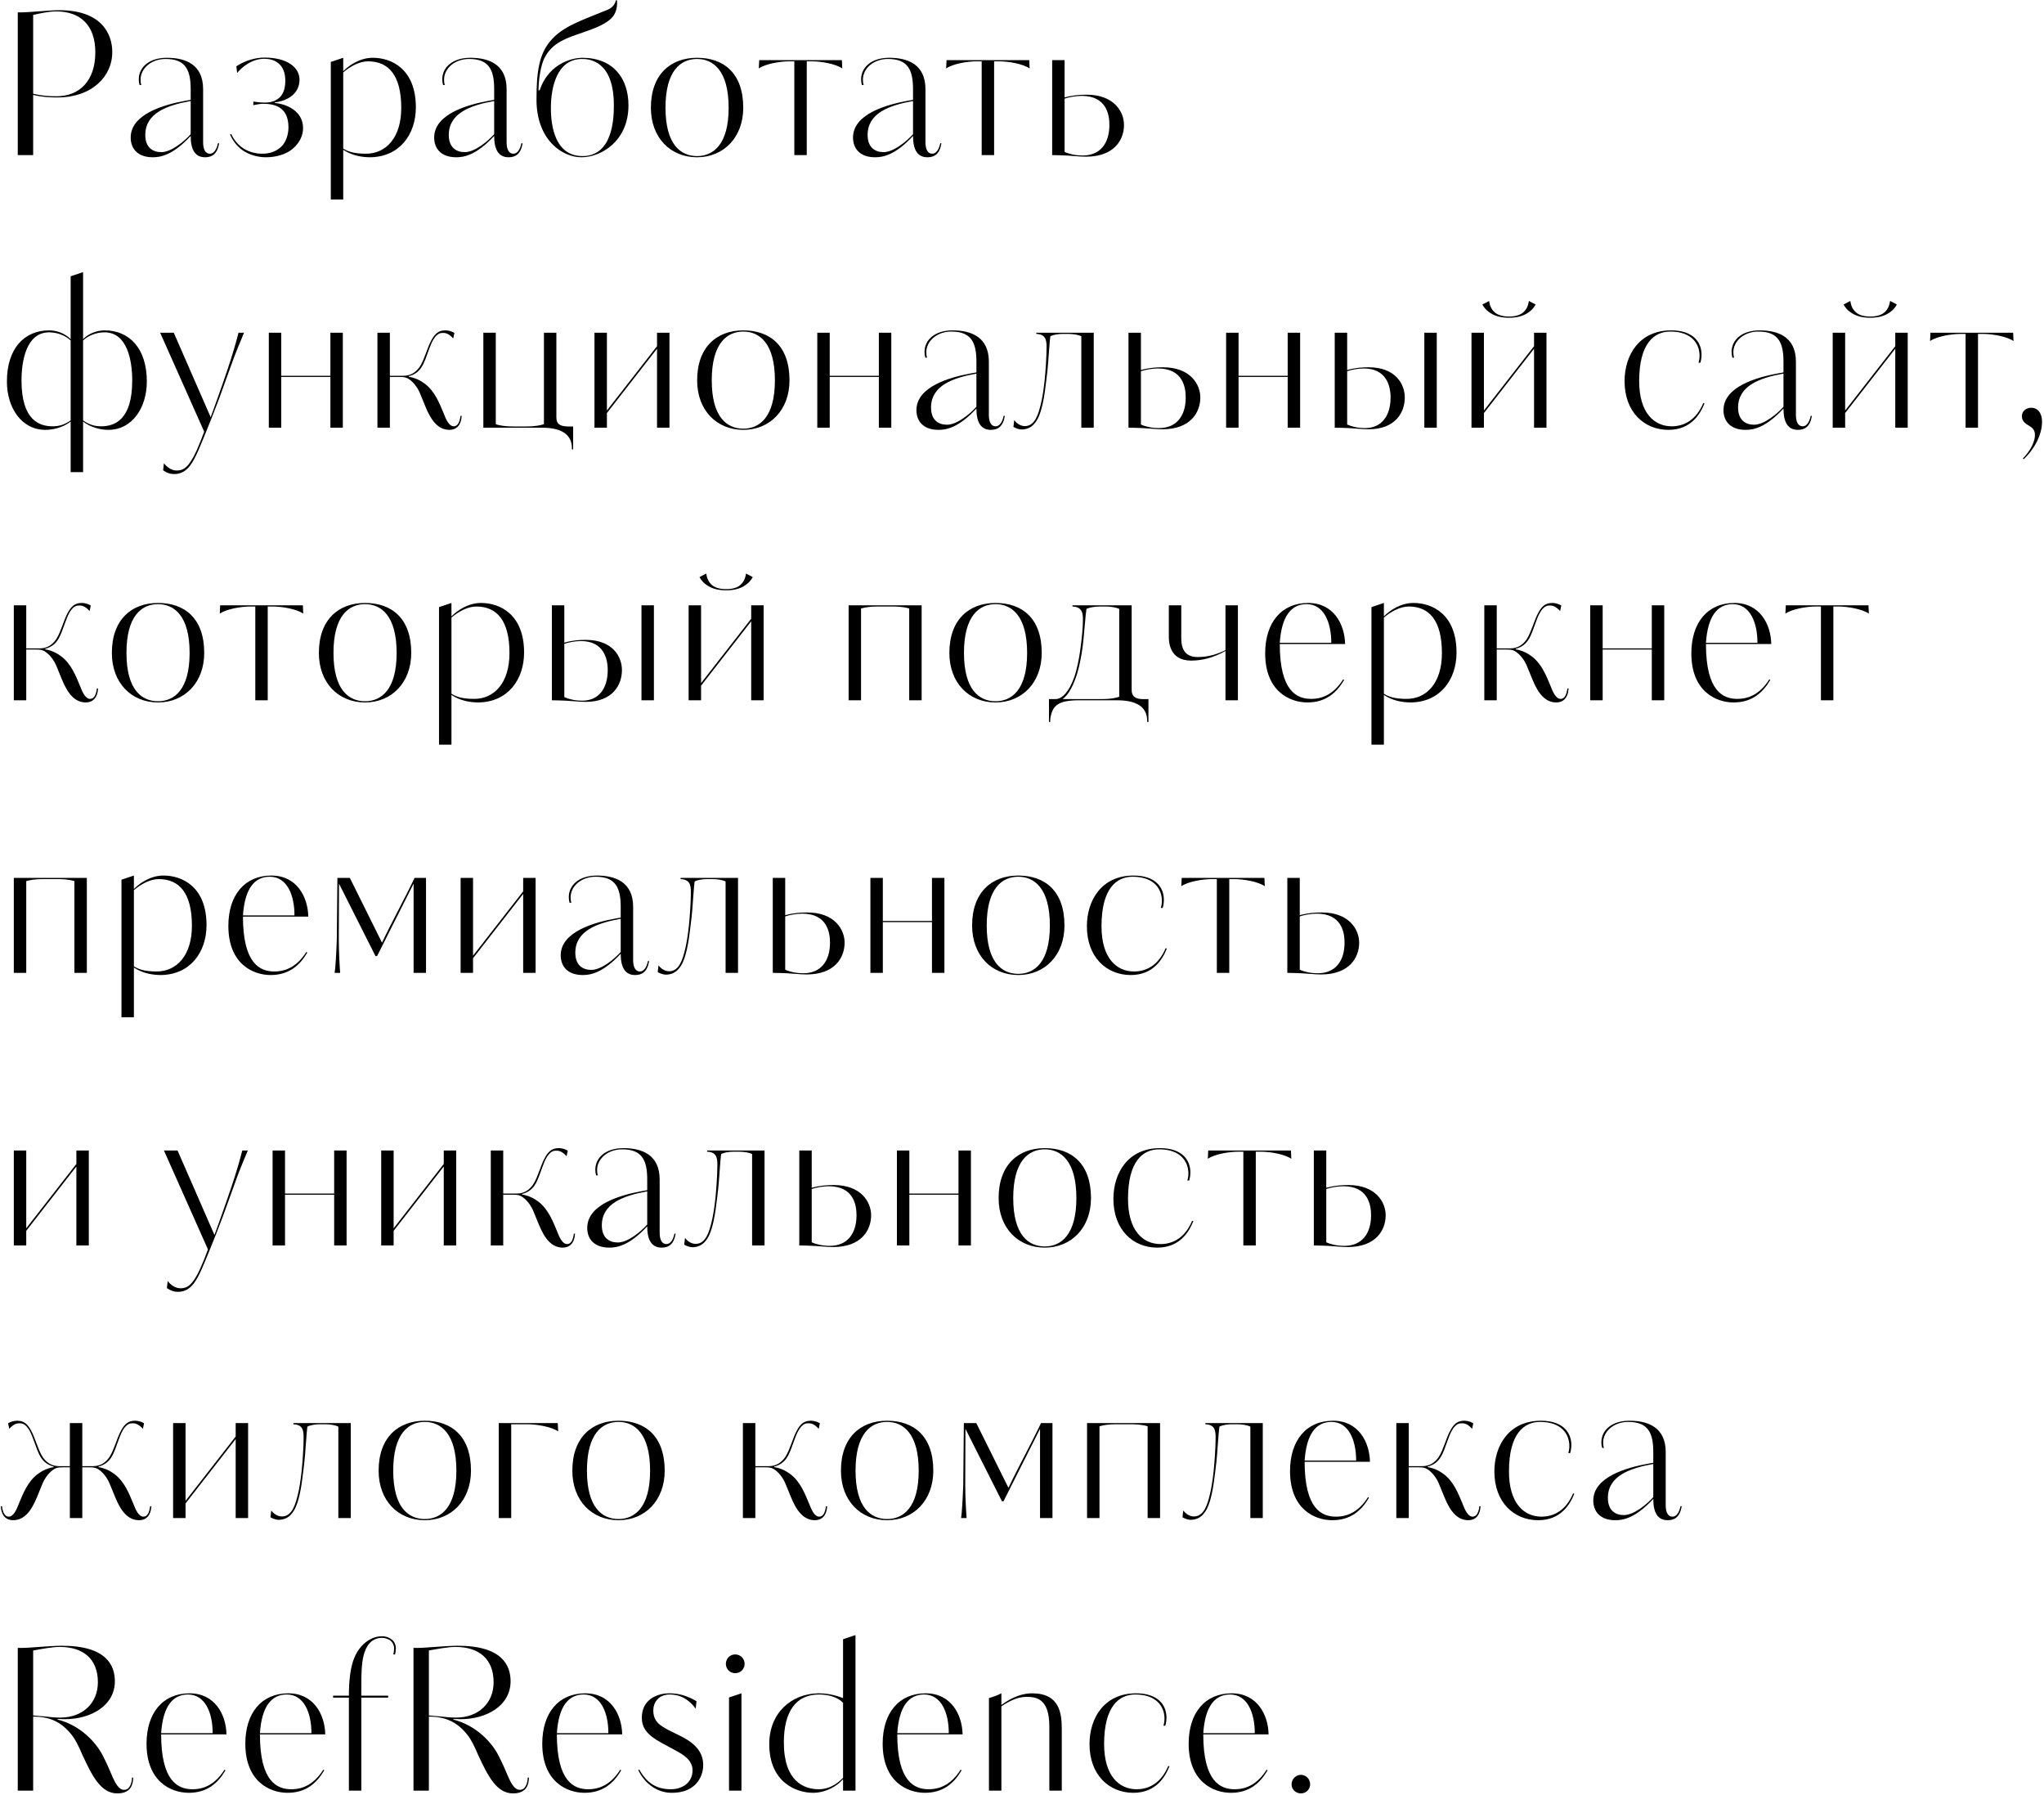 <?xml version="1.0" encoding="UTF-8"?> <svg xmlns="http://www.w3.org/2000/svg" width="435" height="382" viewBox="0 0 435 382" fill="none"> <path d="M23.898 11.118C23.898 6.918 21.336 2.172 12.642 2.172C10.416 2.172 6.258 2.634 4.452 2.634H3.78V33H7.056V20.19C8.946 20.652 10.71 20.736 12.18 20.736C19.74 20.736 23.898 16.116 23.898 11.118ZM20.286 11.118C20.286 17.208 16.926 20.484 12.012 20.484C10.584 20.484 8.904 20.4 7.056 19.938V3.18C8.316 2.886 10.374 2.424 11.928 2.424C17.178 2.424 20.286 5.448 20.286 11.118ZM30.081 18.09C29.955 17.712 29.913 17.334 29.913 16.956C29.913 14.562 32.181 12.546 35.247 12.546C39.447 12.546 40.581 14.814 40.581 18.972V21.24L39.405 21.45C35.037 22.248 27.813 24.222 27.813 29.262C27.813 31.614 29.283 33.462 32.517 33.462C34.155 33.462 36.759 33.042 40.581 28.926C40.581 31.95 41.589 33.462 43.647 33.462C45.075 33.462 46.251 32.832 46.629 30.48H46.377C46.083 31.95 45.411 32.706 44.697 32.706C43.479 32.706 43.227 31.362 43.227 30.228V18.972C43.227 13.68 39.447 12.294 35.499 12.294C31.761 12.294 29.535 14.31 29.535 16.872C29.535 17.292 29.577 17.67 29.703 18.09H30.081ZM40.581 28.548C39.237 30.06 36.465 32.37 34.323 32.37C32.475 32.37 30.921 31.362 30.921 28.716C30.921 24.096 35.457 22.416 40.581 21.492V28.548ZM58.491 21.786C61.515 21.408 63.741 19.728 63.741 16.956C63.741 14.394 61.221 12.252 56.265 12.252C54.417 12.252 52.233 12.84 50.301 14.1L50.469 15.528C51.267 14.52 53.409 12.504 56.265 12.504C58.281 12.504 60.717 13.512 60.717 17.124C60.717 18.468 60.507 20.4 58.659 21.324C58.113 21.66 57.231 21.828 56.391 21.828C55.467 21.828 54.543 21.702 53.913 21.618V22.374C54.417 22.248 55.509 22.08 55.971 22.08C58.365 22.08 61.389 22.71 61.389 27.078C61.389 28.506 60.927 30.186 59.877 31.194C58.869 32.16 57.483 32.706 55.845 32.706C54.543 32.706 53.157 32.412 51.855 31.614C50.805 30.942 49.797 29.85 49.209 28.506L48.957 28.632C49.545 29.976 50.469 31.11 51.477 31.866C53.073 33.042 55.089 33.462 56.559 33.462C57.273 33.462 59.247 33.42 61.179 32.412C62.775 31.572 64.497 29.682 64.497 27.246C64.497 23.76 61.221 22.164 58.491 21.912V21.786ZM70.399 13.176V42.45H73.045V31.866C74.935 33.126 77.077 33.462 78.799 33.462C85.015 33.378 88.501 28.632 88.501 22.836C88.501 14.73 83.377 12.294 79.345 12.294C76.615 12.294 74.347 13.848 73.045 15.15V12.294L70.399 13.176ZM85.393 22.962C85.393 29.346 82.117 32.706 77.875 32.706C75.481 32.706 74.095 32.286 73.045 31.614V15.402C74.557 14.1 76.531 13.05 78.337 13.05C82.705 13.05 85.393 16.032 85.393 22.962ZM94.669 18.09C94.543 17.712 94.501 17.334 94.501 16.956C94.501 14.562 96.769 12.546 99.835 12.546C104.035 12.546 105.169 14.814 105.169 18.972V21.24L103.993 21.45C99.625 22.248 92.401 24.222 92.401 29.262C92.401 31.614 93.871 33.462 97.105 33.462C98.743 33.462 101.347 33.042 105.169 28.926C105.169 31.95 106.177 33.462 108.235 33.462C109.663 33.462 110.839 32.832 111.217 30.48H110.965C110.671 31.95 109.999 32.706 109.285 32.706C108.067 32.706 107.815 31.362 107.815 30.228V18.972C107.815 13.68 104.035 12.294 100.087 12.294C96.349 12.294 94.123 14.31 94.123 16.872C94.123 17.292 94.165 17.67 94.291 18.09H94.669ZM105.169 28.548C103.825 30.06 101.053 32.37 98.911 32.37C97.063 32.37 95.509 31.362 95.509 28.716C95.509 24.096 100.045 22.416 105.169 21.492V28.548ZM133.747 22.416C133.747 16.704 130.555 12.294 123.877 12.294C122.491 12.294 116.947 13.008 114.847 19.224H114.595C114.637 16.746 115.099 13.89 115.855 12.378C117.283 9.564 119.593 8.472 122.449 7.464C125.809 6.288 128.413 5.49 130.009 3.978C130.933 3.138 131.437 1.836 131.311 0.072H131.059C130.933 0.828 130.345 1.626 129.379 2.046C124.045 4.272 119.677 5.532 116.989 8.892C114.805 11.622 114.175 15.024 114.175 21.156C114.175 29.934 119.803 33.462 123.709 33.462C127.909 33.462 133.747 30.06 133.747 22.416ZM130.639 22.416C130.639 25.146 130.429 33.21 123.961 33.21C117.283 33.21 117.241 24.768 117.241 22.92C117.241 18.972 118.333 12.546 123.877 12.546C125.389 12.546 130.639 12.882 130.639 22.416ZM158.177 22.92C158.177 15.528 153.977 12.294 148.349 12.294C142.721 12.294 138.521 15.822 138.521 22.92C138.521 29.346 142.721 33.462 148.349 33.462C153.977 33.462 158.177 29.262 158.177 22.92ZM155.069 22.92C155.069 30.816 151.751 33.21 148.349 33.21C144.905 33.21 141.629 30.816 141.629 22.92C141.629 14.982 144.905 12.546 148.349 12.546C151.751 12.546 155.069 14.982 155.069 22.92ZM171.692 33V13.05H172.784C174.674 13.05 177.782 13.554 179.252 14.562L179.168 12.798H161.57L161.486 14.562C162.956 13.554 166.064 13.05 167.954 13.05H169.046V33H171.692ZM183.807 18.09C183.681 17.712 183.639 17.334 183.639 16.956C183.639 14.562 185.907 12.546 188.973 12.546C193.173 12.546 194.307 14.814 194.307 18.972V21.24L193.131 21.45C188.763 22.248 181.539 24.222 181.539 29.262C181.539 31.614 183.009 33.462 186.243 33.462C187.881 33.462 190.485 33.042 194.307 28.926C194.307 31.95 195.315 33.462 197.373 33.462C198.801 33.462 199.977 32.832 200.355 30.48H200.103C199.809 31.95 199.137 32.706 198.423 32.706C197.205 32.706 196.953 31.362 196.953 30.228V18.972C196.953 13.68 193.173 12.294 189.225 12.294C185.487 12.294 183.261 14.31 183.261 16.872C183.261 17.292 183.303 17.67 183.429 18.09H183.807ZM194.307 28.548C192.963 30.06 190.191 32.37 188.049 32.37C186.201 32.37 184.647 31.362 184.647 28.716C184.647 24.096 189.183 22.416 194.307 21.492V28.548ZM211.565 33V13.05H212.657C214.547 13.05 217.655 13.554 219.125 14.562L219.041 12.798H201.443L201.359 14.562C202.829 13.554 205.937 13.05 207.827 13.05H208.919V33H211.565ZM226.566 20.736V12.798H223.92V33C226.65 33.042 227.742 33.126 228.708 33.21C229.632 33.294 230.472 33.336 231.144 33.336C237.15 33.336 239.208 29.724 239.208 26.574C239.208 23.844 237.15 20.148 231.27 20.148C229.884 20.148 228.372 20.232 226.566 20.736ZM236.1 26.574C236.1 30.564 234.084 33.084 230.43 33.084C228.918 33.084 227.574 32.79 226.566 32.328V20.988C227.364 20.694 228.96 20.4 230.178 20.4C235.428 20.4 236.1 24.306 236.1 26.574ZM17.682 57.904L15.036 58.786V72.142C13.566 70.714 11.718 70.294 10.458 70.294C5.166 70.294 1.47 74.158 1.47 81.172C1.47 86.758 4.578 91.462 9.66 91.462C11.214 91.462 13.356 91 15.036 89.698V100.45H17.682V89.698C19.362 91 21.504 91.462 23.058 91.462C28.14 91.462 31.248 86.758 31.248 81.172C31.248 74.158 27.552 70.294 22.26 70.294C21 70.294 19.152 70.714 17.682 72.142V57.904ZM15.036 89.446C13.65 90.454 12.39 90.706 11.214 90.706C8.4 90.706 4.578 89.446 4.578 80.962C4.578 76.72 5.628 70.714 10.458 70.714C12.096 70.714 13.818 71.302 15.036 72.436V89.446ZM17.682 72.436C18.9 71.302 20.622 70.714 22.26 70.714C27.09 70.714 28.14 76.72 28.14 80.962C28.14 89.446 24.318 90.706 21.504 90.706C20.328 90.706 19.068 90.454 17.682 89.446V72.436ZM50.76 70.798C50.634 71.302 50.046 73.57 49.206 76.216C48.324 78.988 46.938 83.02 44.838 88.774L36.984 70.798H34.086L43.452 91.84C42.318 94.906 41.394 97.09 40.386 98.476C39.462 99.778 38.664 100.114 37.572 100.114C36.522 100.114 35.472 99.358 34.884 98.56L34.716 100.072C35.556 100.66 36.27 100.87 37.068 100.87C38.454 100.87 39.504 100.282 40.428 99.106C41.646 97.51 42.654 94.78 43.704 92.26C44.712 89.824 45.72 87.22 46.644 84.784L49.71 76.3C50.466 74.242 51.642 71.554 51.936 70.798H50.76ZM59.855 79.954V70.798H57.209V91H59.855V80.206H70.314V91H72.96V70.798H70.314V79.954H59.855ZM94.353 70.84C95.025 70.84 95.655 71.134 96.453 72.016L96.705 70.84C96.285 70.588 95.655 70.294 94.731 70.294C93.303 70.294 92.547 71.092 91.917 72.184C91.329 73.192 90.951 74.368 90.657 75.124C90.279 76.09 89.901 77.182 89.313 78.064C88.515 79.198 87.423 79.954 85.911 79.954H82.971V70.798H80.325V91H82.971V80.206H84.987C85.617 80.206 86.205 80.206 86.751 80.5C87.885 81.13 88.809 82.39 89.313 83.524L90.573 86.59C91.791 89.572 93.303 91.462 95.655 91.462C97.041 91.462 98.133 90.58 98.259 88.48H98.007C97.839 89.782 97.419 90.706 96.579 90.706C95.571 90.706 94.941 89.32 94.395 87.892C93.513 85.792 92.547 83.272 90.447 81.676C89.565 81.004 88.473 80.416 87.003 80.164V80.038C88.053 79.786 88.977 79.198 89.607 78.274C90.363 77.182 90.783 75.712 91.245 74.494C91.413 74.032 91.749 73.066 92.211 72.268C93.135 70.756 93.891 70.84 94.353 70.84ZM115.298 91C119.792 91 121.43 92.638 121.682 94.78L121.724 95.62H121.976V90.748H121.136C119.372 90.748 118.406 90.37 118.406 88.816V70.798H115.76V90.244C115.13 90.496 113.744 90.748 111.98 90.748H109.292C107.486 90.748 106.058 90.496 105.512 90.244V70.798H102.866V91H115.298ZM129.16 87.346V70.798H126.514V91H129.16V87.892L139.828 74.2V91H142.474V70.798H139.828V73.654L129.16 87.346ZM168.021 80.92C168.021 73.528 163.821 70.294 158.193 70.294C152.565 70.294 148.365 73.822 148.365 80.92C148.365 87.346 152.565 91.462 158.193 91.462C163.821 91.462 168.021 87.262 168.021 80.92ZM164.913 80.92C164.913 88.816 161.595 91.21 158.193 91.21C154.749 91.21 151.473 88.816 151.473 80.92C151.473 72.982 154.749 70.546 158.193 70.546C161.595 70.546 164.913 72.982 164.913 80.92ZM176.58 79.954V70.798H173.934V91H176.58V80.206H187.038V91H189.684V70.798H187.038V79.954H176.58ZM197.301 76.09C197.175 75.712 197.133 75.334 197.133 74.956C197.133 72.562 199.401 70.546 202.467 70.546C206.667 70.546 207.801 72.814 207.801 76.972V79.24L206.625 79.45C202.257 80.248 195.033 82.222 195.033 87.262C195.033 89.614 196.503 91.462 199.737 91.462C201.375 91.462 203.979 91.042 207.801 86.926C207.801 89.95 208.809 91.462 210.867 91.462C212.295 91.462 213.471 90.832 213.849 88.48H213.597C213.303 89.95 212.631 90.706 211.917 90.706C210.699 90.706 210.447 89.362 210.447 88.228V76.972C210.447 71.68 206.667 70.294 202.719 70.294C198.981 70.294 196.755 72.31 196.755 74.872C196.755 75.292 196.797 75.67 196.923 76.09H197.301ZM207.801 86.548C206.457 88.06 203.685 90.37 201.543 90.37C199.695 90.37 198.141 89.362 198.141 86.716C198.141 82.096 202.677 80.416 207.801 79.492V86.548ZM232.768 91V70.798H220.546V71.05C222.436 71.134 222.73 72.184 222.73 73.78C222.73 76.006 222.52 78.862 222.31 81.004C222.1 82.978 221.806 84.784 221.512 85.96C221.008 88.018 220.294 90.664 218.11 90.664C217.06 90.664 216.262 89.95 215.842 89.404L215.674 90.832C215.926 91 216.724 91.378 217.438 91.378C218.278 91.378 219.328 91.084 220.084 90.202C220.84 89.362 221.386 88.186 221.89 85.96C222.268 84.322 222.478 82.516 222.688 80.794C223.024 78.274 223.108 76.468 223.276 74.326C223.36 73.108 223.444 72.31 223.528 71.554C224.116 71.218 225.334 71.05 226.048 71.05H227.392C228.316 71.05 229.492 71.218 230.122 71.554V91H232.768ZM242.809 78.736V70.798H240.163V91C242.893 91.042 243.985 91.126 244.951 91.21C245.875 91.294 246.715 91.336 247.387 91.336C253.393 91.336 255.451 87.724 255.451 84.574C255.451 81.844 253.393 78.148 247.513 78.148C246.127 78.148 244.615 78.232 242.809 78.736ZM252.343 84.574C252.343 88.564 250.327 91.084 246.673 91.084C245.161 91.084 243.817 90.79 242.809 90.328V78.988C243.607 78.694 245.203 78.4 246.421 78.4C251.671 78.4 252.343 82.306 252.343 84.574ZM263.586 79.954V70.798H260.94V91H263.586V80.206H274.044V91H276.69V70.798H274.044V79.954H263.586ZM286.701 78.736V70.798H284.055V91C286.785 91.042 287.877 91.126 288.843 91.21C289.767 91.294 290.607 91.336 291.279 91.336C296.991 91.336 298.965 87.724 298.965 84.574C298.965 81.844 297.117 78.148 291.237 78.148C289.935 78.148 288.507 78.232 286.701 78.736ZM295.941 84.574C295.941 88.564 293.967 91.084 290.523 91.084C289.011 91.084 287.709 90.79 286.701 90.328V78.988C287.499 78.694 289.011 78.4 290.229 78.4C295.017 78.4 295.941 82.054 295.941 84.574ZM305.769 70.798H303.123V91H305.769V70.798ZM315.805 87.346V70.798H313.159V91H315.805V87.892L326.473 74.2V91H329.119V70.798H326.473V73.654L315.805 87.346ZM316.897 64.036L315.469 64.792C315.805 65.38 316.267 66.094 317.527 66.808C318.451 67.312 319.585 67.606 321.139 67.606C322.693 67.606 323.827 67.312 324.751 66.808C326.011 66.094 326.473 65.38 326.809 64.792L325.381 64.036C325.213 65.086 324.877 65.842 324.163 66.472C323.533 67.018 322.525 67.354 321.139 67.354C319.753 67.354 318.745 67.018 318.115 66.472C317.401 65.842 317.065 65.086 316.897 64.036ZM355.776 90.706C351.996 90.706 348.846 87.808 348.846 81.088C348.846 73.024 352.038 70.546 355.482 70.546C360.144 70.546 361.698 73.276 361.698 75.67C361.698 76.216 361.614 76.72 361.488 77.182H361.866C362.034 76.636 362.118 76.048 362.118 75.46C362.118 72.856 360.396 70.294 355.65 70.294C348.846 70.294 345.738 75.586 345.738 81.088C345.738 87.682 349.938 91.462 355.062 91.462C359.934 91.462 361.866 88.018 362.748 85.834L362.496 85.75C360.984 89.362 358.422 90.706 355.776 90.706ZM369.057 76.09C368.931 75.712 368.889 75.334 368.889 74.956C368.889 72.562 371.157 70.546 374.223 70.546C378.423 70.546 379.557 72.814 379.557 76.972V79.24L378.381 79.45C374.013 80.248 366.789 82.222 366.789 87.262C366.789 89.614 368.259 91.462 371.493 91.462C373.131 91.462 375.735 91.042 379.557 86.926C379.557 89.95 380.565 91.462 382.623 91.462C384.051 91.462 385.227 90.832 385.605 88.48H385.353C385.059 89.95 384.387 90.706 383.673 90.706C382.455 90.706 382.203 89.362 382.203 88.228V76.972C382.203 71.68 378.423 70.294 374.475 70.294C370.737 70.294 368.511 72.31 368.511 74.872C368.511 75.292 368.553 75.67 368.679 76.09H369.057ZM379.557 86.548C378.213 88.06 375.441 90.37 373.299 90.37C371.451 90.37 369.897 89.362 369.897 86.716C369.897 82.096 374.433 80.416 379.557 79.492V86.548ZM392.68 87.346V70.798H390.034V91H392.68V87.892L403.348 74.2V91H405.994V70.798H403.348V73.654L392.68 87.346ZM393.772 64.036L392.344 64.792C392.68 65.38 393.142 66.094 394.402 66.808C395.326 67.312 396.46 67.606 398.014 67.606C399.568 67.606 400.702 67.312 401.626 66.808C402.886 66.094 403.348 65.38 403.684 64.792L402.256 64.036C402.088 65.086 401.752 65.842 401.038 66.472C400.408 67.018 399.4 67.354 398.014 67.354C396.628 67.354 395.62 67.018 394.99 66.472C394.276 65.842 393.94 65.086 393.772 64.036ZM420.956 91V71.05H422.048C423.938 71.05 427.046 71.554 428.516 72.562L428.432 70.798H410.834L410.75 72.562C412.22 71.554 415.328 71.05 417.218 71.05H418.31V91H420.956ZM434.584 89.74C434.584 87.724 433.534 86.758 432.316 86.758C431.098 86.758 430.3 87.556 430.3 88.522C430.3 89.404 430.72 89.824 431.266 90.244C432.4 90.916 433.072 91.294 433.072 92.554C433.072 93.898 432.274 95.704 430.51 97.552L430.678 97.72C432.82 95.704 434.584 92.638 434.584 89.74ZM16.968 128.84C17.64 128.84 18.27 129.134 19.068 130.016L19.32 128.84C18.9 128.588 18.27 128.294 17.346 128.294C15.918 128.294 15.162 129.092 14.532 130.184C13.944 131.192 13.566 132.368 13.272 133.124C12.894 134.09 12.516 135.182 11.928 136.064C11.13 137.198 10.038 137.954 8.526 137.954H5.586V128.798H2.94V149H5.586V138.206H7.602C8.232 138.206 8.82 138.206 9.366 138.5C10.5 139.13 11.424 140.39 11.928 141.524L13.188 144.59C14.406 147.572 15.918 149.462 18.27 149.462C19.656 149.462 20.748 148.58 20.874 146.48H20.622C20.454 147.782 20.034 148.706 19.194 148.706C18.186 148.706 17.556 147.32 17.01 145.892C16.128 143.792 15.162 141.272 13.062 139.676C12.18 139.004 11.088 138.416 9.618 138.164V138.038C10.668 137.786 11.592 137.198 12.222 136.274C12.978 135.182 13.398 133.712 13.86 132.494C14.028 132.032 14.364 131.066 14.826 130.268C15.75 128.756 16.506 128.84 16.968 128.84ZM43.462 138.92C43.462 131.528 39.262 128.294 33.634 128.294C28.006 128.294 23.806 131.822 23.806 138.92C23.806 145.346 28.006 149.462 33.634 149.462C39.262 149.462 43.462 145.262 43.462 138.92ZM40.354 138.92C40.354 146.816 37.036 149.21 33.634 149.21C30.19 149.21 26.914 146.816 26.914 138.92C26.914 130.982 30.19 128.546 33.634 128.546C37.036 128.546 40.354 130.982 40.354 138.92ZM56.977 149V129.05H58.069C59.959 129.05 63.068 129.554 64.537 130.562L64.454 128.798H46.855L46.772 130.562C48.242 129.554 51.349 129.05 53.239 129.05H54.331V149H56.977ZM87.519 138.92C87.519 131.528 83.319 128.294 77.691 128.294C72.063 128.294 67.863 131.822 67.863 138.92C67.863 145.346 72.063 149.462 77.691 149.462C83.319 149.462 87.519 145.262 87.519 138.92ZM84.411 138.92C84.411 146.816 81.093 149.21 77.691 149.21C74.247 149.21 70.971 146.816 70.971 138.92C70.971 130.982 74.247 128.546 77.691 128.546C81.093 128.546 84.411 130.982 84.411 138.92ZM93.432 129.176V158.45H96.078V147.866C97.968 149.126 100.11 149.462 101.832 149.462C108.048 149.378 111.534 144.632 111.534 138.836C111.534 130.73 106.41 128.294 102.378 128.294C99.648 128.294 97.38 129.848 96.078 131.15V128.294L93.432 129.176ZM108.426 138.962C108.426 145.346 105.15 148.706 100.908 148.706C98.514 148.706 97.128 148.286 96.078 147.614V131.402C97.59 130.1 99.564 129.05 101.37 129.05C105.738 129.05 108.426 132.032 108.426 138.962ZM120.096 136.736V128.798H117.45V149C120.18 149.042 121.272 149.126 122.238 149.21C123.162 149.294 124.002 149.336 124.674 149.336C130.386 149.336 132.36 145.724 132.36 142.574C132.36 139.844 130.512 136.148 124.632 136.148C123.33 136.148 121.902 136.232 120.096 136.736ZM129.336 142.574C129.336 146.564 127.362 149.084 123.918 149.084C122.406 149.084 121.104 148.79 120.096 148.328V136.988C120.894 136.694 122.406 136.4 123.624 136.4C128.412 136.4 129.336 140.054 129.336 142.574ZM139.164 128.798H136.518V149H139.164V128.798ZM149.199 145.346V128.798H146.553V149H149.199V145.892L159.867 132.2V149H162.513V128.798H159.867V131.654L149.199 145.346ZM150.291 122.036L148.863 122.792C149.199 123.38 149.661 124.094 150.921 124.808C151.845 125.312 152.979 125.606 154.533 125.606C156.087 125.606 157.221 125.312 158.145 124.808C159.405 124.094 159.867 123.38 160.203 122.792L158.775 122.036C158.607 123.086 158.271 123.842 157.557 124.472C156.927 125.018 155.919 125.354 154.533 125.354C153.147 125.354 152.139 125.018 151.509 124.472C150.795 123.842 150.459 123.086 150.291 122.036ZM196.142 149V128.798H180.602V149H183.248V129.47C184.172 129.218 185.264 129.05 186.608 129.05H189.674C190.682 129.05 192.068 129.05 193.496 129.47V149H196.142ZM221.698 138.92C221.698 131.528 217.498 128.294 211.87 128.294C206.242 128.294 202.042 131.822 202.042 138.92C202.042 145.346 206.242 149.462 211.87 149.462C217.498 149.462 221.698 145.262 221.698 138.92ZM218.59 138.92C218.59 146.816 215.272 149.21 211.87 149.21C208.426 149.21 205.15 146.816 205.15 138.92C205.15 130.982 208.426 128.546 211.87 128.546C215.272 128.546 218.59 130.982 218.59 138.92ZM244.408 153.62V148.748H243.148C241.51 148.748 240.838 148.034 240.838 146.816V128.798H228.238V129.05C230.506 129.134 230.464 130.772 230.464 132.032C230.464 133.124 230.296 135.728 229.834 138.752C229.624 140.138 229.204 142.49 228.574 144.212C227.566 146.984 226.138 148.748 224.626 148.748H223.24V153.62H223.492L223.534 152.78C223.996 150.302 224.92 149 229.666 149H237.436C238.654 149 240.586 149.042 242.098 149.84C243.19 150.386 244.03 151.478 244.114 152.906L244.156 153.62H244.408ZM238.192 148.244C238.192 148.244 237.016 148.748 234.538 148.748H226.138C227.566 147.74 228.49 145.43 228.784 144.632C229.498 142.826 229.876 140.894 230.212 138.92C230.506 137.114 230.674 135.266 230.884 132.746C231.01 131.15 231.136 130.1 231.22 129.554C231.766 129.302 232.816 129.05 234.076 129.05H235.168C236.722 129.05 237.772 129.344 238.192 129.554V148.244ZM260.803 138.332C259.249 139.088 257.359 139.802 254.881 139.802C251.479 139.802 251.395 136.988 251.395 135.602V128.798H248.749V135.56C248.749 136.862 249.043 140.558 253.495 140.558C255.595 140.558 258.115 140.054 260.803 138.5V146.774V147.11V149H263.449V128.798H260.803V138.332ZM278.408 128.294C272.696 128.294 269.252 132.494 269.252 139.004C269.252 147.11 274.502 149.462 278.24 149.462C282.146 149.462 284.456 147.404 286.052 144.674L285.842 144.548C283.994 147.488 281.684 148.706 279.038 148.706C276.056 148.706 272.36 147.152 272.36 137.03H286.262C286.178 132.788 283.784 128.294 278.408 128.294ZM272.36 136.778C272.738 131.15 274.754 128.546 278.072 128.546C281.726 128.546 283.322 132.41 283.322 136.778H272.36ZM291.872 129.176V158.45H294.518V147.866C296.408 149.126 298.55 149.462 300.272 149.462C306.488 149.378 309.974 144.632 309.974 138.836C309.974 130.73 304.85 128.294 300.818 128.294C298.088 128.294 295.82 129.848 294.518 131.15V128.294L291.872 129.176ZM306.866 138.962C306.866 145.346 303.59 148.706 299.348 148.706C296.954 148.706 295.568 148.286 294.518 147.614V131.402C296.03 130.1 298.004 129.05 299.81 129.05C304.178 129.05 306.866 132.032 306.866 138.962ZM329.917 128.84C330.589 128.84 331.219 129.134 332.017 130.016L332.269 128.84C331.849 128.588 331.219 128.294 330.295 128.294C328.867 128.294 328.111 129.092 327.481 130.184C326.893 131.192 326.515 132.368 326.221 133.124C325.843 134.09 325.465 135.182 324.877 136.064C324.079 137.198 322.987 137.954 321.475 137.954H318.535V128.798H315.889V149H318.535V138.206H320.551C321.181 138.206 321.769 138.206 322.315 138.5C323.449 139.13 324.373 140.39 324.877 141.524L326.137 144.59C327.355 147.572 328.867 149.462 331.219 149.462C332.605 149.462 333.697 148.58 333.823 146.48H333.571C333.403 147.782 332.983 148.706 332.143 148.706C331.135 148.706 330.505 147.32 329.959 145.892C329.077 143.792 328.111 141.272 326.011 139.676C325.129 139.004 324.037 138.416 322.567 138.164V138.038C323.617 137.786 324.541 137.198 325.171 136.274C325.927 135.182 326.347 133.712 326.809 132.494C326.977 132.032 327.313 131.066 327.775 130.268C328.699 128.756 329.455 128.84 329.917 128.84ZM341.076 137.954V128.798H338.43V149H341.076V138.206H351.534V149H354.18V128.798H351.534V137.954H341.076ZM369.105 128.294C363.393 128.294 359.949 132.494 359.949 139.004C359.949 147.11 365.199 149.462 368.937 149.462C372.843 149.462 375.153 147.404 376.749 144.674L376.539 144.548C374.691 147.488 372.381 148.706 369.735 148.706C366.753 148.706 363.057 147.152 363.057 137.03H376.959C376.875 132.788 374.481 128.294 369.105 128.294ZM363.057 136.778C363.435 131.15 365.451 128.546 368.769 128.546C372.423 128.546 374.019 132.41 374.019 136.778H363.057ZM390.171 149V129.05H391.263C393.153 129.05 396.261 129.554 397.731 130.562L397.647 128.798H380.049L379.965 130.562C381.435 129.554 384.543 129.05 386.433 129.05H387.525V149H390.171ZM18.48 207V186.798H2.94V207H5.586V187.47C6.51 187.218 7.602 187.05 8.946 187.05H12.012C13.02 187.05 14.406 187.05 15.834 187.47V207H18.48ZM25.85 187.176V216.45H28.496V205.866C30.386 207.126 32.528 207.462 34.25 207.462C40.466 207.378 43.952 202.632 43.952 196.836C43.952 188.73 38.828 186.294 34.796 186.294C32.066 186.294 29.798 187.848 28.496 189.15V186.294L25.85 187.176ZM40.844 196.962C40.844 203.346 37.568 206.706 33.326 206.706C30.932 206.706 29.546 206.286 28.496 205.614V189.402C30.008 188.1 31.982 187.05 33.788 187.05C38.156 187.05 40.844 190.032 40.844 196.962ZM57.756 186.294C52.044 186.294 48.6 190.494 48.6 197.004C48.6 205.11 53.85 207.462 57.588 207.462C61.494 207.462 63.804 205.404 65.4 202.674L65.19 202.548C63.342 205.488 61.032 206.706 58.386 206.706C55.404 206.706 51.708 205.152 51.708 195.03H65.61C65.526 190.788 63.132 186.294 57.756 186.294ZM51.708 194.778C52.086 189.15 54.102 186.546 57.42 186.546C61.074 186.546 62.67 190.41 62.67 194.778H51.708ZM90.665 207V186.798H88.229C86.129 191.208 83.357 196.206 81.299 200.574L74.453 186.798H71.807L71.681 199.86C71.597 202.422 71.387 206.076 71.219 207H72.395C72.311 206.076 72.101 202.632 72.101 199.86L72.143 188.016L79.913 203.43H80.249L88.019 188.016V207H90.665ZM100.672 203.346V186.798H98.026V207H100.672V203.892L111.34 190.2V207H113.986V186.798H111.34V189.654L100.672 203.346ZM121.598 192.09C121.472 191.712 121.43 191.334 121.43 190.956C121.43 188.562 123.698 186.546 126.764 186.546C130.964 186.546 132.098 188.814 132.098 192.972V195.24L130.922 195.45C126.554 196.248 119.33 198.222 119.33 203.262C119.33 205.614 120.8 207.462 124.034 207.462C125.672 207.462 128.276 207.042 132.098 202.926C132.098 205.95 133.106 207.462 135.164 207.462C136.592 207.462 137.768 206.832 138.146 204.48H137.894C137.6 205.95 136.928 206.706 136.214 206.706C134.996 206.706 134.744 205.362 134.744 204.228V192.972C134.744 187.68 130.964 186.294 127.016 186.294C123.278 186.294 121.052 188.31 121.052 190.872C121.052 191.292 121.094 191.67 121.22 192.09H121.598ZM132.098 202.548C130.754 204.06 127.982 206.37 125.84 206.37C123.992 206.37 122.438 205.362 122.438 202.716C122.438 198.096 126.974 196.416 132.098 195.492V202.548ZM157.065 207V186.798H144.843V187.05C146.733 187.134 147.027 188.184 147.027 189.78C147.027 192.006 146.817 194.862 146.607 197.004C146.397 198.978 146.103 200.784 145.809 201.96C145.305 204.018 144.591 206.664 142.407 206.664C141.357 206.664 140.559 205.95 140.139 205.404L139.971 206.832C140.223 207 141.021 207.378 141.735 207.378C142.575 207.378 143.625 207.084 144.381 206.202C145.137 205.362 145.683 204.186 146.187 201.96C146.565 200.322 146.775 198.516 146.985 196.794C147.321 194.274 147.405 192.468 147.573 190.326C147.657 189.108 147.741 188.31 147.825 187.554C148.413 187.218 149.631 187.05 150.345 187.05H151.689C152.613 187.05 153.789 187.218 154.419 187.554V207H157.065ZM167.106 194.736V186.798H164.46V207C167.19 207.042 168.282 207.126 169.248 207.21C170.172 207.294 171.012 207.336 171.684 207.336C177.69 207.336 179.748 203.724 179.748 200.574C179.748 197.844 177.69 194.148 171.81 194.148C170.424 194.148 168.912 194.232 167.106 194.736ZM176.64 200.574C176.64 204.564 174.624 207.084 170.97 207.084C169.458 207.084 168.114 206.79 167.106 206.328V194.988C167.904 194.694 169.5 194.4 170.718 194.4C175.968 194.4 176.64 198.306 176.64 200.574ZM187.883 195.954V186.798H185.237V207H187.883V196.206H198.341V207H200.987V186.798H198.341V195.954H187.883ZM226.538 196.92C226.538 189.528 222.338 186.294 216.71 186.294C211.082 186.294 206.882 189.822 206.882 196.92C206.882 203.346 211.082 207.462 216.71 207.462C222.338 207.462 226.538 203.262 226.538 196.92ZM223.43 196.92C223.43 204.816 220.112 207.21 216.71 207.21C213.266 207.21 209.99 204.816 209.99 196.92C209.99 188.982 213.266 186.546 216.71 186.546C220.112 186.546 223.43 188.982 223.43 196.92ZM241.348 206.706C237.568 206.706 234.418 203.808 234.418 197.088C234.418 189.024 237.61 186.546 241.054 186.546C245.716 186.546 247.27 189.276 247.27 191.67C247.27 192.216 247.186 192.72 247.06 193.182H247.438C247.606 192.636 247.69 192.048 247.69 191.46C247.69 188.856 245.968 186.294 241.222 186.294C234.418 186.294 231.31 191.586 231.31 197.088C231.31 203.682 235.51 207.462 240.634 207.462C245.506 207.462 247.438 204.018 248.32 201.834L248.068 201.75C246.556 205.362 243.994 206.706 241.348 206.706ZM261.61 207V187.05H262.702C264.592 187.05 267.7 187.554 269.17 188.562L269.086 186.798H251.488L251.404 188.562C252.874 187.554 255.982 187.05 257.872 187.05H258.964V207H261.61ZM276.611 194.736V186.798H273.965V207C276.695 207.042 277.787 207.126 278.753 207.21C279.677 207.294 280.517 207.336 281.189 207.336C287.195 207.336 289.253 203.724 289.253 200.574C289.253 197.844 287.195 194.148 281.315 194.148C279.929 194.148 278.417 194.232 276.611 194.736ZM286.145 200.574C286.145 204.564 284.129 207.084 280.475 207.084C278.963 207.084 277.619 206.79 276.611 206.328V194.988C277.409 194.694 279.005 194.4 280.223 194.4C285.473 194.4 286.145 198.306 286.145 200.574ZM5.586 261.346V244.798H2.94V265H5.586V261.892L16.254 248.2V265H18.9V244.798H16.254V247.654L5.586 261.346ZM51.563 244.798C51.437 245.302 50.849 247.57 50.009 250.216C49.127 252.988 47.741 257.02 45.641 262.774L37.787 244.798H34.889L44.255 265.84C43.121 268.906 42.197 271.09 41.189 272.476C40.265 273.778 39.467 274.114 38.375 274.114C37.325 274.114 36.275 273.358 35.687 272.56L35.519 274.072C36.359 274.66 37.073 274.87 37.871 274.87C39.257 274.87 40.307 274.282 41.231 273.106C42.449 271.51 43.457 268.78 44.507 266.26C45.515 263.824 46.523 261.22 47.447 258.784L50.513 250.3C51.269 248.242 52.445 245.554 52.739 244.798H51.563ZM60.658 253.954V244.798H58.012V265H60.658V254.206H71.116V265H73.762V244.798H71.116V253.954H60.658ZM83.773 261.346V244.798H81.127V265H83.773V261.892L94.442 248.2V265H97.088V244.798H94.442V247.654L83.773 261.346ZM118.476 244.84C119.148 244.84 119.778 245.134 120.576 246.016L120.828 244.84C120.408 244.588 119.778 244.294 118.854 244.294C117.426 244.294 116.67 245.092 116.04 246.184C115.452 247.192 115.074 248.368 114.78 249.124C114.402 250.09 114.024 251.182 113.436 252.064C112.638 253.198 111.546 253.954 110.034 253.954H107.094V244.798H104.448V265H107.094V254.206H109.11C109.74 254.206 110.328 254.206 110.874 254.5C112.008 255.13 112.932 256.39 113.436 257.524L114.696 260.59C115.914 263.572 117.426 265.462 119.778 265.462C121.164 265.462 122.256 264.58 122.382 262.48H122.13C121.962 263.782 121.542 264.706 120.702 264.706C119.694 264.706 119.064 263.32 118.518 261.892C117.636 259.792 116.67 257.272 114.57 255.676C113.688 255.004 112.596 254.416 111.126 254.164V254.038C112.176 253.786 113.1 253.198 113.73 252.274C114.486 251.182 114.906 249.712 115.368 248.494C115.536 248.032 115.872 247.066 116.334 246.268C117.258 244.756 118.014 244.84 118.476 244.84ZM127.241 250.09C127.115 249.712 127.073 249.334 127.073 248.956C127.073 246.562 129.341 244.546 132.407 244.546C136.607 244.546 137.741 246.814 137.741 250.972V253.24L136.565 253.45C132.197 254.248 124.973 256.222 124.973 261.262C124.973 263.614 126.443 265.462 129.677 265.462C131.315 265.462 133.919 265.042 137.741 260.926C137.741 263.95 138.749 265.462 140.807 265.462C142.235 265.462 143.411 264.832 143.789 262.48H143.537C143.243 263.95 142.571 264.706 141.857 264.706C140.639 264.706 140.387 263.362 140.387 262.228V250.972C140.387 245.68 136.607 244.294 132.659 244.294C128.921 244.294 126.695 246.31 126.695 248.872C126.695 249.292 126.737 249.67 126.863 250.09H127.241ZM137.741 260.548C136.397 262.06 133.625 264.37 131.483 264.37C129.635 264.37 128.081 263.362 128.081 260.716C128.081 256.096 132.617 254.416 137.741 253.492V260.548ZM162.707 265V244.798H150.485V245.05C152.375 245.134 152.669 246.184 152.669 247.78C152.669 250.006 152.459 252.862 152.249 255.004C152.039 256.978 151.745 258.784 151.451 259.96C150.947 262.018 150.233 264.664 148.049 264.664C146.999 264.664 146.201 263.95 145.781 263.404L145.613 264.832C145.865 265 146.663 265.378 147.377 265.378C148.217 265.378 149.267 265.084 150.023 264.202C150.779 263.362 151.325 262.186 151.829 259.96C152.207 258.322 152.417 256.516 152.627 254.794C152.963 252.274 153.047 250.468 153.215 248.326C153.299 247.108 153.383 246.31 153.467 245.554C154.055 245.218 155.273 245.05 155.987 245.05H157.331C158.255 245.05 159.431 245.218 160.061 245.554V265H162.707ZM172.748 252.736V244.798H170.102V265C172.832 265.042 173.924 265.126 174.89 265.21C175.814 265.294 176.654 265.336 177.326 265.336C183.332 265.336 185.39 261.724 185.39 258.574C185.39 255.844 183.332 252.148 177.452 252.148C176.066 252.148 174.554 252.232 172.748 252.736ZM182.282 258.574C182.282 262.564 180.266 265.084 176.612 265.084C175.1 265.084 173.756 264.79 172.748 264.328V252.988C173.546 252.694 175.142 252.4 176.36 252.4C181.61 252.4 182.282 256.306 182.282 258.574ZM193.525 253.954V244.798H190.879V265H193.525V254.206H203.983V265H206.629V244.798H203.983V253.954H193.525ZM232.181 254.92C232.181 247.528 227.981 244.294 222.353 244.294C216.725 244.294 212.525 247.822 212.525 254.92C212.525 261.346 216.725 265.462 222.353 265.462C227.981 265.462 232.181 261.262 232.181 254.92ZM229.073 254.92C229.073 262.816 225.755 265.21 222.353 265.21C218.909 265.21 215.633 262.816 215.633 254.92C215.633 246.982 218.909 244.546 222.353 244.546C225.755 244.546 229.073 246.982 229.073 254.92ZM246.99 264.706C243.21 264.706 240.06 261.808 240.06 255.088C240.06 247.024 243.252 244.546 246.696 244.546C251.358 244.546 252.912 247.276 252.912 249.67C252.912 250.216 252.828 250.72 252.702 251.182H253.08C253.248 250.636 253.332 250.048 253.332 249.46C253.332 246.856 251.61 244.294 246.864 244.294C240.06 244.294 236.952 249.586 236.952 255.088C236.952 261.682 241.152 265.462 246.276 265.462C251.148 265.462 253.08 262.018 253.962 259.834L253.71 259.75C252.198 263.362 249.636 264.706 246.99 264.706ZM267.253 265V245.05H268.345C270.235 245.05 273.343 245.554 274.813 246.562L274.729 244.798H257.131L257.047 246.562C258.517 245.554 261.625 245.05 263.515 245.05H264.607V265H267.253ZM282.254 252.736V244.798H279.608V265C282.338 265.042 283.43 265.126 284.396 265.21C285.32 265.294 286.16 265.336 286.832 265.336C292.838 265.336 294.896 261.724 294.896 258.574C294.896 255.844 292.838 252.148 286.958 252.148C285.572 252.148 284.06 252.232 282.254 252.736ZM291.788 258.574C291.788 262.564 289.772 265.084 286.118 265.084C284.606 265.084 283.262 264.79 282.254 264.328V252.988C283.052 252.694 284.648 252.4 285.866 252.4C291.116 252.4 291.788 256.306 291.788 258.574ZM12.516 311.954C11.004 311.954 9.912 311.198 9.114 310.064C8.526 309.182 8.148 308.09 7.77 307.124C7.476 306.368 7.098 305.192 6.51 304.184C5.88 303.092 5.124 302.294 3.696 302.294C2.772 302.294 2.142 302.588 1.722 302.84L1.974 304.016C2.772 303.134 3.402 302.84 4.074 302.84C4.494 302.84 5.292 302.756 6.216 304.268C6.678 305.066 7.014 306.032 7.182 306.494C7.644 307.712 8.064 309.182 8.82 310.274C9.45 311.198 10.374 311.786 11.424 312.038V312.164C9.954 312.416 8.862 313.004 7.98 313.676C5.88 315.272 4.914 317.792 4.032 319.892C3.486 321.32 2.856 322.706 1.848 322.706C1.008 322.706 0.588 321.782 0.42 320.48H0.168C0.294 322.58 1.386 323.462 2.772 323.462C5.124 323.462 6.636 321.572 7.854 318.59L9.114 315.524C9.618 314.39 10.542 313.13 11.676 312.5C12.222 312.206 12.81 312.206 13.44 312.206H14.868V323H17.514V312.206H18.942C19.572 312.206 20.16 312.206 20.706 312.5C21.84 313.13 22.764 314.39 23.268 315.524L24.528 318.59C25.746 321.572 27.258 323.462 29.61 323.462C30.996 323.462 32.088 322.58 32.214 320.48H31.962C31.794 321.782 31.374 322.706 30.534 322.706C29.526 322.706 28.896 321.32 28.35 319.892C27.468 317.792 26.502 315.272 24.402 313.676C23.52 313.004 22.428 312.416 20.958 312.164V312.038C22.008 311.786 22.932 311.198 23.562 310.274C24.318 309.182 24.738 307.712 25.2 306.494C25.368 306.032 25.704 305.066 26.166 304.268C27.09 302.756 27.888 302.84 28.308 302.84C28.98 302.84 29.61 303.134 30.408 304.016L30.66 302.84C30.24 302.588 29.61 302.294 28.686 302.294C27.258 302.294 26.502 303.092 25.872 304.184C25.284 305.192 24.906 306.368 24.612 307.124C24.234 308.09 23.856 309.182 23.268 310.064C22.47 311.198 21.378 311.954 19.866 311.954H17.514V302.798H14.868V311.954H12.516ZM39.488 319.346V302.798H36.842V323H39.488V319.892L50.156 306.2V323H52.802V302.798H50.156V305.654L39.488 319.346ZM74.653 323V302.798H62.431V303.05C64.321 303.134 64.615 304.184 64.615 305.78C64.615 308.006 64.405 310.862 64.195 313.004C63.985 314.978 63.691 316.784 63.397 317.96C62.893 320.018 62.179 322.664 59.995 322.664C58.945 322.664 58.147 321.95 57.727 321.404L57.559 322.832C57.811 323 58.609 323.378 59.323 323.378C60.163 323.378 61.213 323.084 61.969 322.202C62.725 321.362 63.271 320.186 63.775 317.96C64.153 316.322 64.363 314.516 64.573 312.794C64.909 310.274 64.993 308.468 65.161 306.326C65.245 305.108 65.329 304.31 65.413 303.554C66.001 303.218 67.219 303.05 67.933 303.05H69.277C70.201 303.05 71.377 303.218 72.007 303.554V323H74.653ZM100.233 312.92C100.233 305.528 96.033 302.294 90.405 302.294C84.777 302.294 80.577 305.822 80.577 312.92C80.577 319.346 84.777 323.462 90.405 323.462C96.033 323.462 100.233 319.262 100.233 312.92ZM97.125 312.92C97.125 320.816 93.807 323.21 90.405 323.21C86.961 323.21 83.685 320.816 83.685 312.92C83.685 304.982 86.961 302.546 90.405 302.546C93.807 302.546 97.125 304.982 97.125 312.92ZM106.147 323H108.793V303.05H112.321C114.211 303.05 117.319 303.554 118.789 304.562L118.705 302.798H106.147V323ZM141.46 312.92C141.46 305.528 137.26 302.294 131.632 302.294C126.004 302.294 121.804 305.822 121.804 312.92C121.804 319.346 126.004 323.462 131.632 323.462C137.26 323.462 141.46 319.262 141.46 312.92ZM138.352 312.92C138.352 320.816 135.034 323.21 131.632 323.21C128.188 323.21 124.912 320.816 124.912 312.92C124.912 304.982 128.188 302.546 131.632 302.546C135.034 302.546 138.352 304.982 138.352 312.92ZM172.13 302.84C172.802 302.84 173.432 303.134 174.23 304.016L174.482 302.84C174.062 302.588 173.432 302.294 172.508 302.294C171.08 302.294 170.324 303.092 169.694 304.184C169.106 305.192 168.728 306.368 168.434 307.124C168.056 308.09 167.678 309.182 167.09 310.064C166.292 311.198 165.2 311.954 163.688 311.954H160.748V302.798H158.102V323H160.748V312.206H162.764C163.394 312.206 163.982 312.206 164.528 312.5C165.662 313.13 166.586 314.39 167.09 315.524L168.35 318.59C169.568 321.572 171.08 323.462 173.432 323.462C174.818 323.462 175.91 322.58 176.036 320.48H175.784C175.616 321.782 175.196 322.706 174.356 322.706C173.348 322.706 172.718 321.32 172.172 319.892C171.29 317.792 170.324 315.272 168.224 313.676C167.342 313.004 166.25 312.416 164.78 312.164V312.038C165.83 311.786 166.754 311.198 167.384 310.274C168.14 309.182 168.56 307.712 169.022 306.494C169.19 306.032 169.526 305.066 169.988 304.268C170.912 302.756 171.668 302.84 172.13 302.84ZM198.624 312.92C198.624 305.528 194.424 302.294 188.796 302.294C183.168 302.294 178.968 305.822 178.968 312.92C178.968 319.346 183.168 323.462 188.796 323.462C194.424 323.462 198.624 319.262 198.624 312.92ZM195.516 312.92C195.516 320.816 192.198 323.21 188.796 323.21C185.352 323.21 182.076 320.816 182.076 312.92C182.076 304.982 185.352 302.546 188.796 302.546C192.198 302.546 195.516 304.982 195.516 312.92ZM223.984 323V302.798H221.548C219.448 307.208 216.676 312.206 214.618 316.574L207.772 302.798H205.126L205 315.86C204.916 318.422 204.706 322.076 204.538 323H205.714C205.63 322.076 205.42 318.632 205.42 315.86L205.462 304.016L213.232 319.43H213.568L221.338 304.016V323H223.984ZM246.884 323V302.798H231.344V323H233.99V303.47C234.914 303.218 236.006 303.05 237.35 303.05H240.416C241.424 303.05 242.81 303.05 244.238 303.47V323H246.884ZM268.744 323V302.798H256.522V303.05C258.412 303.134 258.706 304.184 258.706 305.78C258.706 308.006 258.496 310.862 258.286 313.004C258.076 314.978 257.782 316.784 257.488 317.96C256.984 320.018 256.27 322.664 254.086 322.664C253.036 322.664 252.238 321.95 251.818 321.404L251.65 322.832C251.902 323 252.7 323.378 253.414 323.378C254.254 323.378 255.304 323.084 256.06 322.202C256.816 321.362 257.362 320.186 257.866 317.96C258.244 316.322 258.454 314.516 258.664 312.794C259 310.274 259.084 308.468 259.252 306.326C259.336 305.108 259.42 304.31 259.504 303.554C260.092 303.218 261.31 303.05 262.024 303.05H263.368C264.292 303.05 265.468 303.218 266.098 303.554V323H268.744ZM283.699 302.294C277.987 302.294 274.543 306.494 274.543 313.004C274.543 321.11 279.793 323.462 283.531 323.462C287.437 323.462 289.747 321.404 291.343 318.674L291.133 318.548C289.285 321.488 286.975 322.706 284.329 322.706C281.347 322.706 277.651 321.152 277.651 311.03H291.553C291.469 306.788 289.075 302.294 283.699 302.294ZM277.651 310.778C278.029 305.15 280.045 302.546 283.363 302.546C287.017 302.546 288.613 306.41 288.613 310.778H277.651ZM311.191 302.84C311.863 302.84 312.493 303.134 313.291 304.016L313.543 302.84C313.123 302.588 312.493 302.294 311.569 302.294C310.141 302.294 309.385 303.092 308.755 304.184C308.167 305.192 307.789 306.368 307.495 307.124C307.117 308.09 306.739 309.182 306.151 310.064C305.353 311.198 304.261 311.954 302.749 311.954H299.809V302.798H297.163V323H299.809V312.206H301.825C302.455 312.206 303.043 312.206 303.589 312.5C304.723 313.13 305.647 314.39 306.151 315.524L307.411 318.59C308.629 321.572 310.141 323.462 312.493 323.462C313.879 323.462 314.971 322.58 315.097 320.48H314.845C314.677 321.782 314.257 322.706 313.417 322.706C312.409 322.706 311.779 321.32 311.233 319.892C310.351 317.792 309.385 315.272 307.285 313.676C306.403 313.004 305.311 312.416 303.841 312.164V312.038C304.891 311.786 305.815 311.198 306.445 310.274C307.201 309.182 307.621 307.712 308.083 306.494C308.251 306.032 308.587 305.066 309.049 304.268C309.973 302.756 310.729 302.84 311.191 302.84ZM328.067 322.706C324.287 322.706 321.137 319.808 321.137 313.088C321.137 305.024 324.329 302.546 327.773 302.546C332.435 302.546 333.989 305.276 333.989 307.67C333.989 308.216 333.905 308.72 333.779 309.182H334.157C334.325 308.636 334.409 308.048 334.409 307.46C334.409 304.856 332.687 302.294 327.941 302.294C321.137 302.294 318.029 307.586 318.029 313.088C318.029 319.682 322.229 323.462 327.353 323.462C332.225 323.462 334.157 320.018 335.039 317.834L334.787 317.75C333.275 321.362 330.713 322.706 328.067 322.706ZM341.348 308.09C341.222 307.712 341.18 307.334 341.18 306.956C341.18 304.562 343.448 302.546 346.514 302.546C350.714 302.546 351.848 304.814 351.848 308.972V311.24L350.672 311.45C346.304 312.248 339.08 314.222 339.08 319.262C339.08 321.614 340.55 323.462 343.784 323.462C345.422 323.462 348.026 323.042 351.848 318.926C351.848 321.95 352.856 323.462 354.914 323.462C356.342 323.462 357.518 322.832 357.896 320.48H357.644C357.35 321.95 356.678 322.706 355.964 322.706C354.746 322.706 354.494 321.362 354.494 320.228V308.972C354.494 303.68 350.714 302.294 346.766 302.294C343.028 302.294 340.802 304.31 340.802 306.872C340.802 307.292 340.844 307.67 340.97 308.09H341.348ZM351.848 318.548C350.504 320.06 347.732 322.37 345.59 322.37C343.742 322.37 342.188 321.362 342.188 318.716C342.188 314.096 346.724 312.416 351.848 311.492V318.548ZM26.418 380.832C25.242 380.832 24.486 379.278 23.982 378.144C23.394 376.716 22.554 374.826 21.756 373.314C20.412 370.794 17.22 367.14 12.264 365.88V365.754L13.818 365.796C19.32 365.796 24.444 362.94 24.444 357.732C24.444 354.372 22.68 350.172 13.188 350.172C10.71 350.172 6.342 350.634 4.704 350.634H3.78V381H7.056V365.25C10.5 365.25 12.978 366.3 15.204 369.072C16.086 370.164 16.674 371.466 17.262 372.768L17.64 373.65V373.608C19.614 377.892 21.504 381.588 24.948 381.588C28.056 381.588 28.308 379.446 28.35 378.228H28.098C28.056 379.362 27.636 380.832 26.418 380.832ZM20.832 357.942C20.832 362.31 17.682 365.46 12.81 365.46C11.676 365.46 10.542 365.334 9.408 365.208C8.526 365.124 7.686 365.082 7.056 364.998V351.18C8.778 350.886 11.004 350.424 12.726 350.424C17.682 350.424 20.832 352.944 20.832 357.942ZM40.342 360.294C34.63 360.294 31.186 364.494 31.186 371.004C31.186 379.11 36.436 381.462 40.174 381.462C44.08 381.462 46.39 379.404 47.986 376.674L47.776 376.548C45.928 379.488 43.618 380.706 40.972 380.706C37.99 380.706 34.294 379.152 34.294 369.03H48.196C48.112 364.788 45.718 360.294 40.342 360.294ZM34.294 368.778C34.672 363.15 36.688 360.546 40.006 360.546C43.66 360.546 45.256 364.41 45.256 368.778H34.294ZM61.365 360.294C55.653 360.294 52.209 364.494 52.209 371.004C52.209 379.11 57.459 381.462 61.197 381.462C65.103 381.462 67.413 379.404 69.009 376.674L68.799 376.548C66.951 379.488 64.641 380.706 61.995 380.706C59.013 380.706 55.317 379.152 55.317 369.03H69.219C69.135 364.788 66.741 360.294 61.365 360.294ZM55.317 368.778C55.695 363.15 57.711 360.546 61.029 360.546C64.683 360.546 66.279 364.41 66.279 368.778H55.317ZM74.251 360.798H70.891V361.218H74.251V381H76.897V361.218H82.609V360.798H76.897V358.992C76.897 356.724 76.897 354.246 77.359 352.314C77.862 350.172 79.081 348.492 81.306 348.492C81.811 348.492 82.692 348.702 83.154 349.122C83.659 349.584 83.868 350.172 83.868 350.634C83.868 350.928 83.868 351.348 83.701 352.02H84.079C84.162 351.726 84.246 351.096 84.246 350.634C84.246 350.088 83.995 349.374 83.448 348.912C82.987 348.492 82.189 348.156 81.349 348.156C80.424 348.156 79.626 348.324 78.66 348.87C77.4 349.584 76.183 350.844 75.385 352.776C74.587 354.708 74.251 357.522 74.251 360.798ZM110.635 380.832C109.459 380.832 108.703 379.278 108.199 378.144C107.611 376.716 106.771 374.826 105.973 373.314C104.629 370.794 101.437 367.14 96.481 365.88V365.754L98.035 365.796C103.537 365.796 108.661 362.94 108.661 357.732C108.661 354.372 106.897 350.172 97.405 350.172C94.927 350.172 90.559 350.634 88.921 350.634H87.997V381H91.273V365.25C94.717 365.25 97.195 366.3 99.421 369.072C100.303 370.164 100.891 371.466 101.479 372.768L101.857 373.65V373.608C103.831 377.892 105.721 381.588 109.165 381.588C112.273 381.588 112.525 379.446 112.567 378.228H112.315C112.273 379.362 111.853 380.832 110.635 380.832ZM105.049 357.942C105.049 362.31 101.899 365.46 97.027 365.46C95.893 365.46 94.759 365.334 93.625 365.208C92.743 365.124 91.903 365.082 91.273 364.998V351.18C92.995 350.886 95.221 350.424 96.943 350.424C101.899 350.424 105.049 352.944 105.049 357.942ZM124.559 360.294C118.847 360.294 115.403 364.494 115.403 371.004C115.403 379.11 120.653 381.462 124.391 381.462C128.297 381.462 130.607 379.404 132.203 376.674L131.993 376.548C130.145 379.488 127.835 380.706 125.189 380.706C122.207 380.706 118.511 379.152 118.511 369.03H132.413C132.329 364.788 129.935 360.294 124.559 360.294ZM118.511 368.778C118.889 363.15 120.905 360.546 124.223 360.546C127.877 360.546 129.473 364.41 129.473 368.778H118.511ZM149.656 375.582C149.656 372.264 147.22 370.458 143.944 368.946C142.978 368.484 141.844 367.938 140.962 367.35C139.996 366.72 139.03 365.838 139.03 363.948C139.03 362.268 140.122 360.546 142.516 360.546C145.246 360.546 147.01 362.1 148.06 363.57L148.228 361.974C146.17 360.756 144.364 360.294 142.432 360.294C139.87 360.294 136.594 361.596 136.594 365.46C136.594 367.77 137.854 369.24 140.794 370.836L143.734 372.432C145.372 373.314 147.388 374.49 147.388 376.674C147.388 379.362 145.12 380.706 142.81 380.706C139.66 380.706 137.644 379.362 136.048 376.506L135.838 376.632C137.224 379.53 139.87 381.462 142.936 381.462C144.784 381.462 146.254 381.084 147.556 380.076C148.732 379.152 149.656 377.514 149.656 375.582ZM157.795 381V360.294L155.149 361.176V381H157.795ZM158.467 354.036C158.467 352.986 157.669 352.02 156.451 352.02C155.275 352.02 154.477 352.986 154.477 354.036C154.477 355.044 155.275 356.01 156.451 356.01C157.669 356.01 158.467 355.044 158.467 354.036ZM182.064 381V347.904L179.418 348.786V361.302C177.36 360.546 175.764 360.294 174.084 360.294C168.33 360.42 163.71 364.536 163.71 371.088C163.71 379.362 169.632 381.462 172.992 381.462C175.806 381.462 178.2 379.992 179.418 378.564V381H182.064ZM179.418 378.27C178.872 378.816 177.066 380.706 174.252 380.706C171.06 380.706 166.818 378.984 166.818 370.752C166.818 364.116 169.422 360.546 174.294 360.546C176.394 360.546 178.326 361.134 179.418 362.31V378.27ZM197.004 360.294C191.292 360.294 187.848 364.494 187.848 371.004C187.848 379.11 193.098 381.462 196.836 381.462C200.742 381.462 203.052 379.404 204.648 376.674L204.438 376.548C202.59 379.488 200.28 380.706 197.634 380.706C194.652 380.706 190.956 379.152 190.956 369.03H204.858C204.774 364.788 202.38 360.294 197.004 360.294ZM190.956 368.778C191.334 363.15 193.35 360.546 196.668 360.546C200.322 360.546 201.918 364.41 201.918 368.778H190.956ZM225.965 381V368.022C225.965 364.62 225.587 360.294 219.623 360.294C217.985 360.294 215.717 360.84 213.113 362.772V360.294C212.357 360.672 211.517 361.008 210.467 361.302V381H213.113V363.066C214.835 361.89 216.641 361.05 218.405 361.05C220.421 361.05 223.319 361.302 223.319 367.35V381H225.965ZM241.904 380.706C238.124 380.706 234.974 377.808 234.974 371.088C234.974 363.024 238.166 360.546 241.61 360.546C246.272 360.546 247.826 363.276 247.826 365.67C247.826 366.216 247.742 366.72 247.616 367.182H247.994C248.162 366.636 248.246 366.048 248.246 365.46C248.246 362.856 246.524 360.294 241.778 360.294C234.974 360.294 231.866 365.586 231.866 371.088C231.866 377.682 236.066 381.462 241.19 381.462C246.062 381.462 247.994 378.018 248.876 375.834L248.624 375.75C247.112 379.362 244.55 380.706 241.904 380.706ZM262.125 360.294C256.413 360.294 252.969 364.494 252.969 371.004C252.969 379.11 258.219 381.462 261.957 381.462C265.863 381.462 268.173 379.404 269.769 376.674L269.559 376.548C267.711 379.488 265.401 380.706 262.755 380.706C259.773 380.706 256.077 379.152 256.077 369.03H269.979C269.895 364.788 267.501 360.294 262.125 360.294ZM256.077 368.778C256.455 363.15 258.471 360.546 261.789 360.546C265.443 360.546 267.039 364.41 267.039 368.778H256.077ZM278.822 379.656C278.822 378.564 277.982 377.64 276.848 377.64C275.798 377.64 274.874 378.522 274.874 379.656C274.874 380.79 275.798 381.588 276.848 381.588C277.982 381.588 278.822 380.706 278.822 379.656Z" fill="black"></path> </svg> 